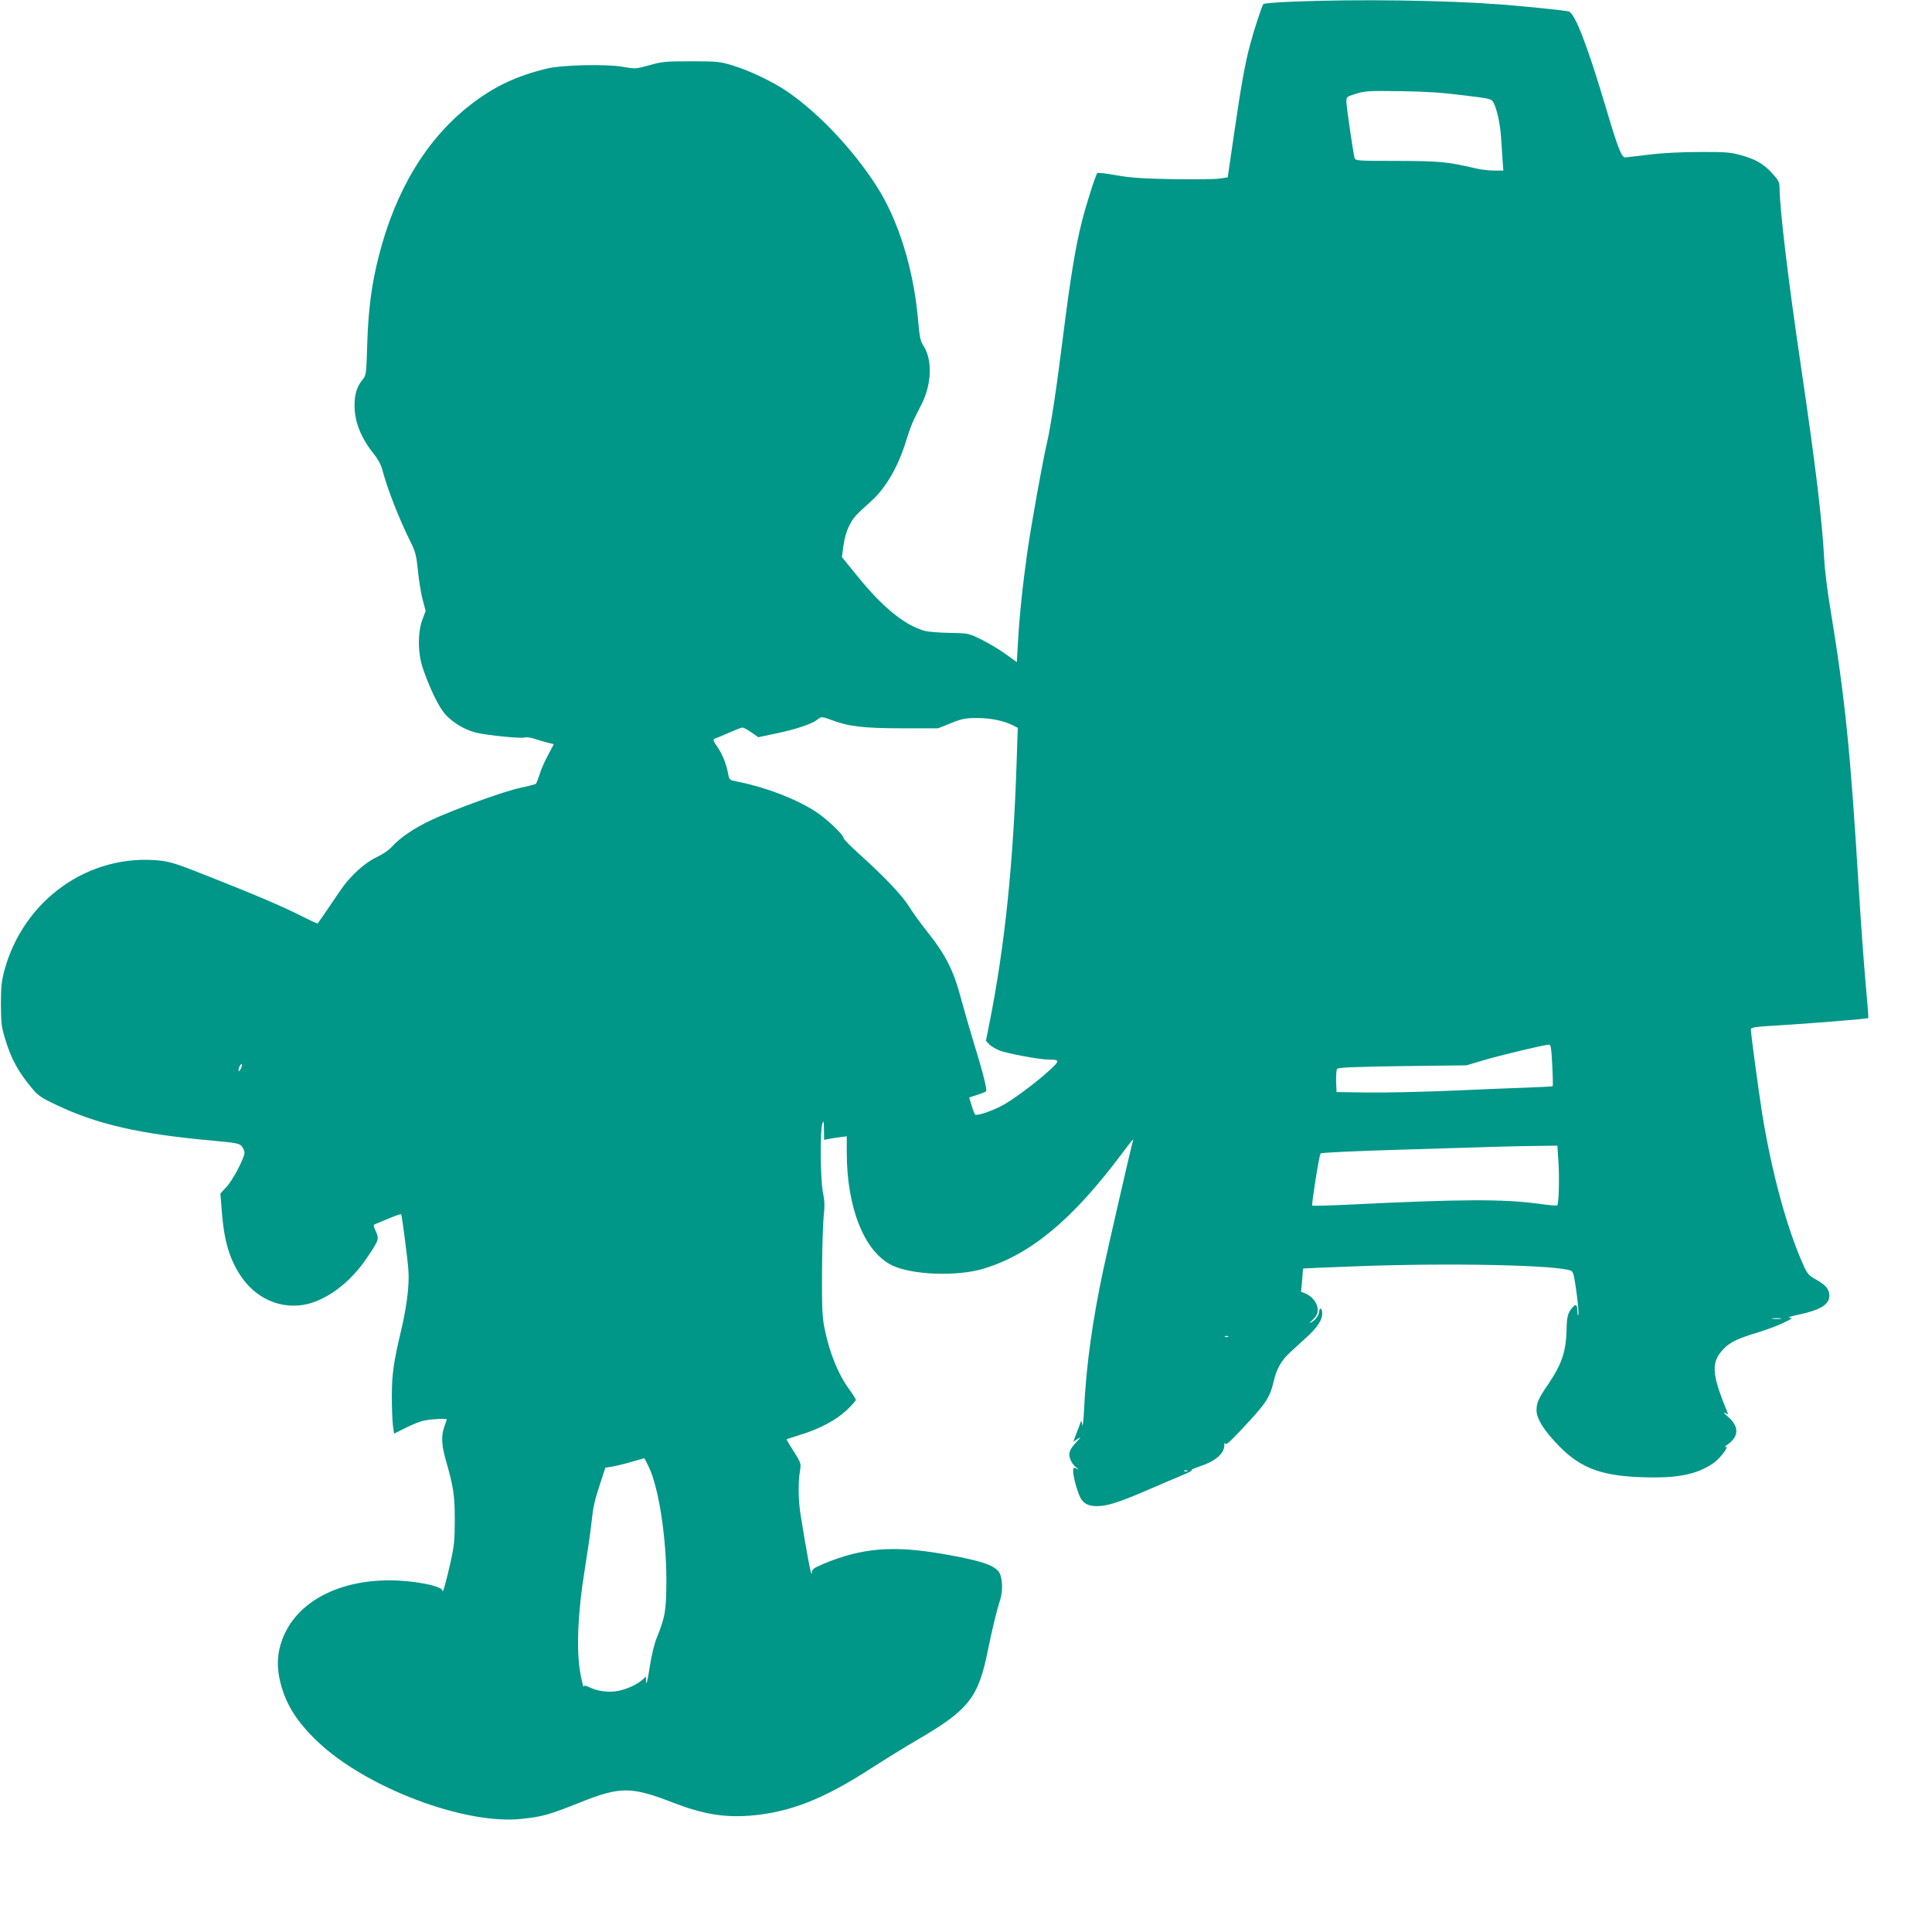 <?xml version="1.0" standalone="no"?>
<!DOCTYPE svg PUBLIC "-//W3C//DTD SVG 20010904//EN"
 "http://www.w3.org/TR/2001/REC-SVG-20010904/DTD/svg10.dtd">
<svg version="1.0" xmlns="http://www.w3.org/2000/svg"
 width="1280pt" height="1262pt" viewBox="0 0 1280 1262"
 preserveAspectRatio="xMidYMid meet">
<g transform="translate(0,1262) scale(0.1,-0.1)"
fill="#009688" stroke="none">
<path d="M8566 12609 c-103 -4 -192 -11 -196 -16 -9 -10 -62 -171 -89 -273
-33 -125 -59 -271 -104 -580 l-43 -295 -54 -8 c-30 -5 -170 -6 -310 -4 -204 4
-279 9 -374 26 -65 12 -122 18 -126 14 -12 -13 -77 -218 -104 -328 -42 -167
-75 -373 -122 -745 -44 -354 -83 -611 -110 -725 -28 -120 -104 -544 -128 -715
-30 -210 -53 -430 -62 -601 l-7 -126 -76 55 c-42 30 -114 73 -161 96 -84 41
-86 41 -207 43 -67 1 -141 7 -165 13 -133 36 -280 155 -454 371 l-96 118 10
76 c6 47 21 98 38 131 28 55 38 67 147 165 99 90 179 230 232 404 15 50 38
113 52 140 14 28 36 72 49 98 68 134 72 297 11 388 -19 28 -25 58 -35 174 -30
337 -131 660 -277 886 -155 241 -386 484 -590 623 -95 65 -251 139 -360 172
-84 26 -103 28 -275 28 -168 0 -193 -2 -277 -26 -90 -25 -94 -25 -175 -11
-109 20 -403 13 -503 -11 -204 -49 -352 -119 -510 -242 -289 -225 -494 -564
-605 -999 -48 -187 -70 -356 -77 -585 -6 -197 -7 -206 -30 -234 -38 -46 -54
-96 -54 -171 -1 -107 43 -217 125 -319 25 -30 50 -74 56 -98 37 -140 114 -336
193 -494 29 -59 36 -86 46 -185 6 -63 20 -149 31 -191 l20 -76 -22 -58 c-32
-89 -30 -225 5 -326 44 -128 103 -250 145 -298 50 -57 130 -105 207 -124 73
-18 299 -40 322 -32 9 4 37 0 62 -8 25 -8 65 -20 88 -26 l42 -10 -38 -73 c-22
-39 -47 -97 -56 -127 -10 -30 -20 -58 -24 -62 -3 -4 -49 -16 -101 -27 -105
-21 -447 -145 -597 -216 -109 -51 -206 -118 -255 -173 -20 -23 -60 -51 -101
-70 -81 -38 -178 -126 -242 -221 -49 -74 -146 -214 -150 -219 -2 -2 -44 17
-95 43 -136 69 -315 145 -608 261 -226 90 -275 106 -346 113 -468 47 -901
-261 -1027 -729 -19 -70 -23 -110 -23 -225 1 -122 4 -151 28 -228 40 -133 89
-222 183 -333 35 -42 62 -60 160 -106 266 -126 546 -191 1023 -234 163 -15
186 -19 202 -38 9 -12 17 -30 18 -42 0 -34 -76 -181 -119 -227 l-41 -44 10
-124 c15 -192 51 -313 129 -428 111 -163 301 -230 477 -169 130 46 259 152
353 292 82 121 84 127 61 178 -18 40 -18 43 -2 49 9 4 50 20 91 38 41 17 76
29 79 26 2 -2 16 -93 29 -202 23 -177 24 -210 15 -313 -6 -63 -24 -171 -41
-240 -54 -226 -64 -298 -65 -445 0 -77 3 -166 7 -197 l8 -56 76 38 c41 21 97
44 125 49 47 10 148 15 148 7 0 -2 -7 -23 -16 -47 -22 -63 -19 -122 10 -224
51 -178 59 -233 59 -395 0 -131 -4 -174 -27 -275 -29 -131 -54 -220 -55 -193
-2 31 -191 68 -351 68 -329 0 -590 -133 -693 -352 -50 -107 -59 -209 -28 -330
37 -143 109 -257 247 -388 322 -305 976 -552 1352 -510 138 15 177 26 386 109
265 106 338 106 616 -2 197 -76 336 -99 508 -86 264 21 490 110 810 318 92 59
228 143 302 186 338 197 402 277 465 592 29 141 58 263 82 336 20 63 14 158
-13 188 -41 45 -127 72 -373 115 -326 56 -533 39 -786 -67 -68 -29 -74 -34
-77 -63 -3 -27 -34 139 -74 389 -15 92 -17 217 -4 290 8 49 7 52 -41 129 -28
43 -49 79 -47 81 2 1 42 14 89 29 127 38 239 98 309 164 33 32 60 62 60 68 0
6 -18 34 -39 63 -76 102 -135 245 -168 410 -15 71 -18 136 -17 371 1 157 6
324 11 371 8 70 7 102 -5 160 -17 85 -20 405 -4 454 9 26 10 21 11 -38 l1 -69
28 6 c15 3 48 8 75 12 l47 6 0 -105 c0 -370 117 -661 300 -750 133 -64 427
-75 603 -23 312 93 590 323 916 758 72 97 84 110 76 86 -8 -24 -164 -703 -195
-848 -72 -338 -113 -634 -127 -915 -4 -84 -10 -135 -13 -115 -4 28 -7 31 -12
15 -3 -11 -15 -44 -27 -73 l-20 -54 27 18 c26 16 26 15 -4 -17 -49 -53 -57
-74 -44 -114 6 -19 23 -44 38 -55 22 -17 22 -19 5 -10 -21 10 -23 8 -23 -17 0
-33 21 -113 43 -165 22 -52 64 -72 141 -65 61 5 150 36 336 117 52 23 138 59
190 81 52 21 86 39 75 39 -11 0 16 13 59 27 98 33 155 82 157 134 1 19 3 26 6
16 3 -13 23 3 87 70 182 192 207 228 233 336 21 91 50 141 112 199 31 28 80
73 109 100 70 64 102 113 102 154 0 19 -4 34 -10 34 -5 0 -10 -8 -10 -18 0
-23 -26 -59 -53 -73 -15 -8 -11 -2 11 18 24 24 32 39 32 66 0 42 -35 88 -80
107 l-30 12 7 77 c3 42 6 77 7 77 1 1 150 7 331 14 638 25 1371 9 1446 -30 13
-7 20 -40 34 -144 10 -73 15 -140 12 -147 -3 -8 -6 2 -6 22 -1 47 -10 54 -34
26 -29 -34 -36 -58 -38 -144 -3 -144 -31 -229 -118 -358 -68 -99 -81 -128 -81
-178 0 -58 54 -142 158 -246 140 -140 281 -191 553 -198 225 -7 352 19 460 93
44 30 110 117 82 108 -10 -3 -5 3 10 14 81 56 81 123 0 191 -21 18 -28 27 -16
21 l23 -11 -21 53 c-89 222 -91 296 -11 380 43 46 96 71 227 110 55 17 132 45
170 64 61 29 66 33 40 34 -16 1 12 10 64 21 141 30 201 67 201 124 0 43 -23
71 -87 107 -49 27 -59 39 -83 92 -111 246 -210 610 -275 1006 -24 154 -75 529
-75 560 0 14 26 18 203 28 198 12 569 42 575 47 2 2 -6 101 -17 221 -11 121
-32 406 -46 634 -56 925 -91 1262 -189 1860 -19 113 -37 259 -40 325 -15 271
-58 626 -156 1290 -83 560 -140 1038 -140 1171 0 36 -7 50 -46 93 -59 65 -110
95 -210 123 -68 19 -105 22 -269 21 -117 0 -245 -6 -335 -17 -80 -9 -153 -18
-163 -19 -23 -2 -51 70 -127 328 -125 419 -205 626 -247 639 -23 7 -270 32
-443 46 -367 28 -954 37 -1384 19z m1127 -620 c182 -22 189 -24 202 -49 23
-44 44 -141 50 -230 3 -47 8 -115 10 -152 l5 -68 -62 0 c-35 0 -92 7 -128 16
-178 42 -231 47 -513 48 -271 0 -278 1 -283 21 -11 46 -54 343 -54 372 0 29 4
33 48 47 75 24 86 25 317 22 155 -2 276 -10 408 -27z m-4187 -4138 c114 -44
215 -56 469 -56 l240 0 85 34 c74 30 96 34 175 34 90 0 177 -18 239 -50 l29
-15 -7 -211 c-22 -683 -78 -1229 -180 -1742 l-24 -120 20 -22 c11 -12 41 -30
66 -41 50 -21 268 -62 332 -62 73 0 73 -7 2 -72 -93 -85 -254 -204 -321 -237
-76 -38 -161 -65 -171 -55 -4 5 -15 32 -23 61 l-16 52 52 17 c29 9 56 20 60
24 9 8 -23 134 -90 350 -24 80 -60 204 -79 275 -45 171 -100 281 -215 425 -50
63 -107 142 -127 175 -45 72 -157 191 -314 333 -65 58 -118 111 -118 118 0 22
-114 131 -188 178 -128 83 -330 161 -509 196 -60 12 -61 13 -68 49 -12 67 -37
131 -71 181 -31 45 -33 51 -17 57 10 3 52 21 94 39 42 19 82 34 88 34 7 0 33
-14 59 -32 l46 -32 110 23 c131 27 241 63 276 90 32 25 34 25 96 2z m4778
-2287 c4 -75 5 -138 3 -140 -2 -2 -73 -6 -158 -9 -85 -3 -316 -12 -514 -21
-198 -8 -450 -14 -560 -12 l-200 3 -3 70 c-1 39 2 76 6 83 7 10 101 14 433 19
l424 5 115 34 c112 33 399 102 431 103 14 1 17 -20 23 -135z m-8686 -19 c-6
-14 -13 -23 -16 -21 -7 7 9 46 18 46 5 0 4 -11 -2 -25z m8727 -622 c7 -103 3
-279 -8 -289 -2 -3 -58 2 -123 11 -243 32 -508 31 -1262 -6 -128 -6 -235 -9
-238 -6 -6 6 45 330 55 345 4 6 218 16 556 26 715 22 706 22 872 24 l141 2 7
-107z m1473 -1040 c-16 -2 -40 -2 -55 0 -16 2 -3 4 27 4 30 0 43 -2 28 -4z
m-3661 -119 c-3 -3 -12 -4 -19 -1 -8 3 -5 6 6 6 11 1 17 -2 13 -5z m-3836
-868 c64 -137 114 -466 114 -746 -1 -200 -7 -240 -65 -384 -16 -40 -35 -120
-44 -181 -16 -106 -26 -143 -26 -95 l0 23 -22 -20 c-35 -32 -99 -62 -161 -75
-62 -13 -140 -3 -197 26 -21 10 -30 11 -33 2 -2 -6 -12 33 -22 88 -28 152 -17
407 29 687 19 119 40 261 45 315 12 108 18 135 62 270 l30 91 42 6 c23 4 80
17 127 31 47 13 86 25 88 25 2 1 16 -28 33 -63z m3566 -22 c-3 -3 -12 -4 -19
-1 -8 3 -5 6 6 6 11 1 17 -2 13 -5z"/>
</g>
</svg>
